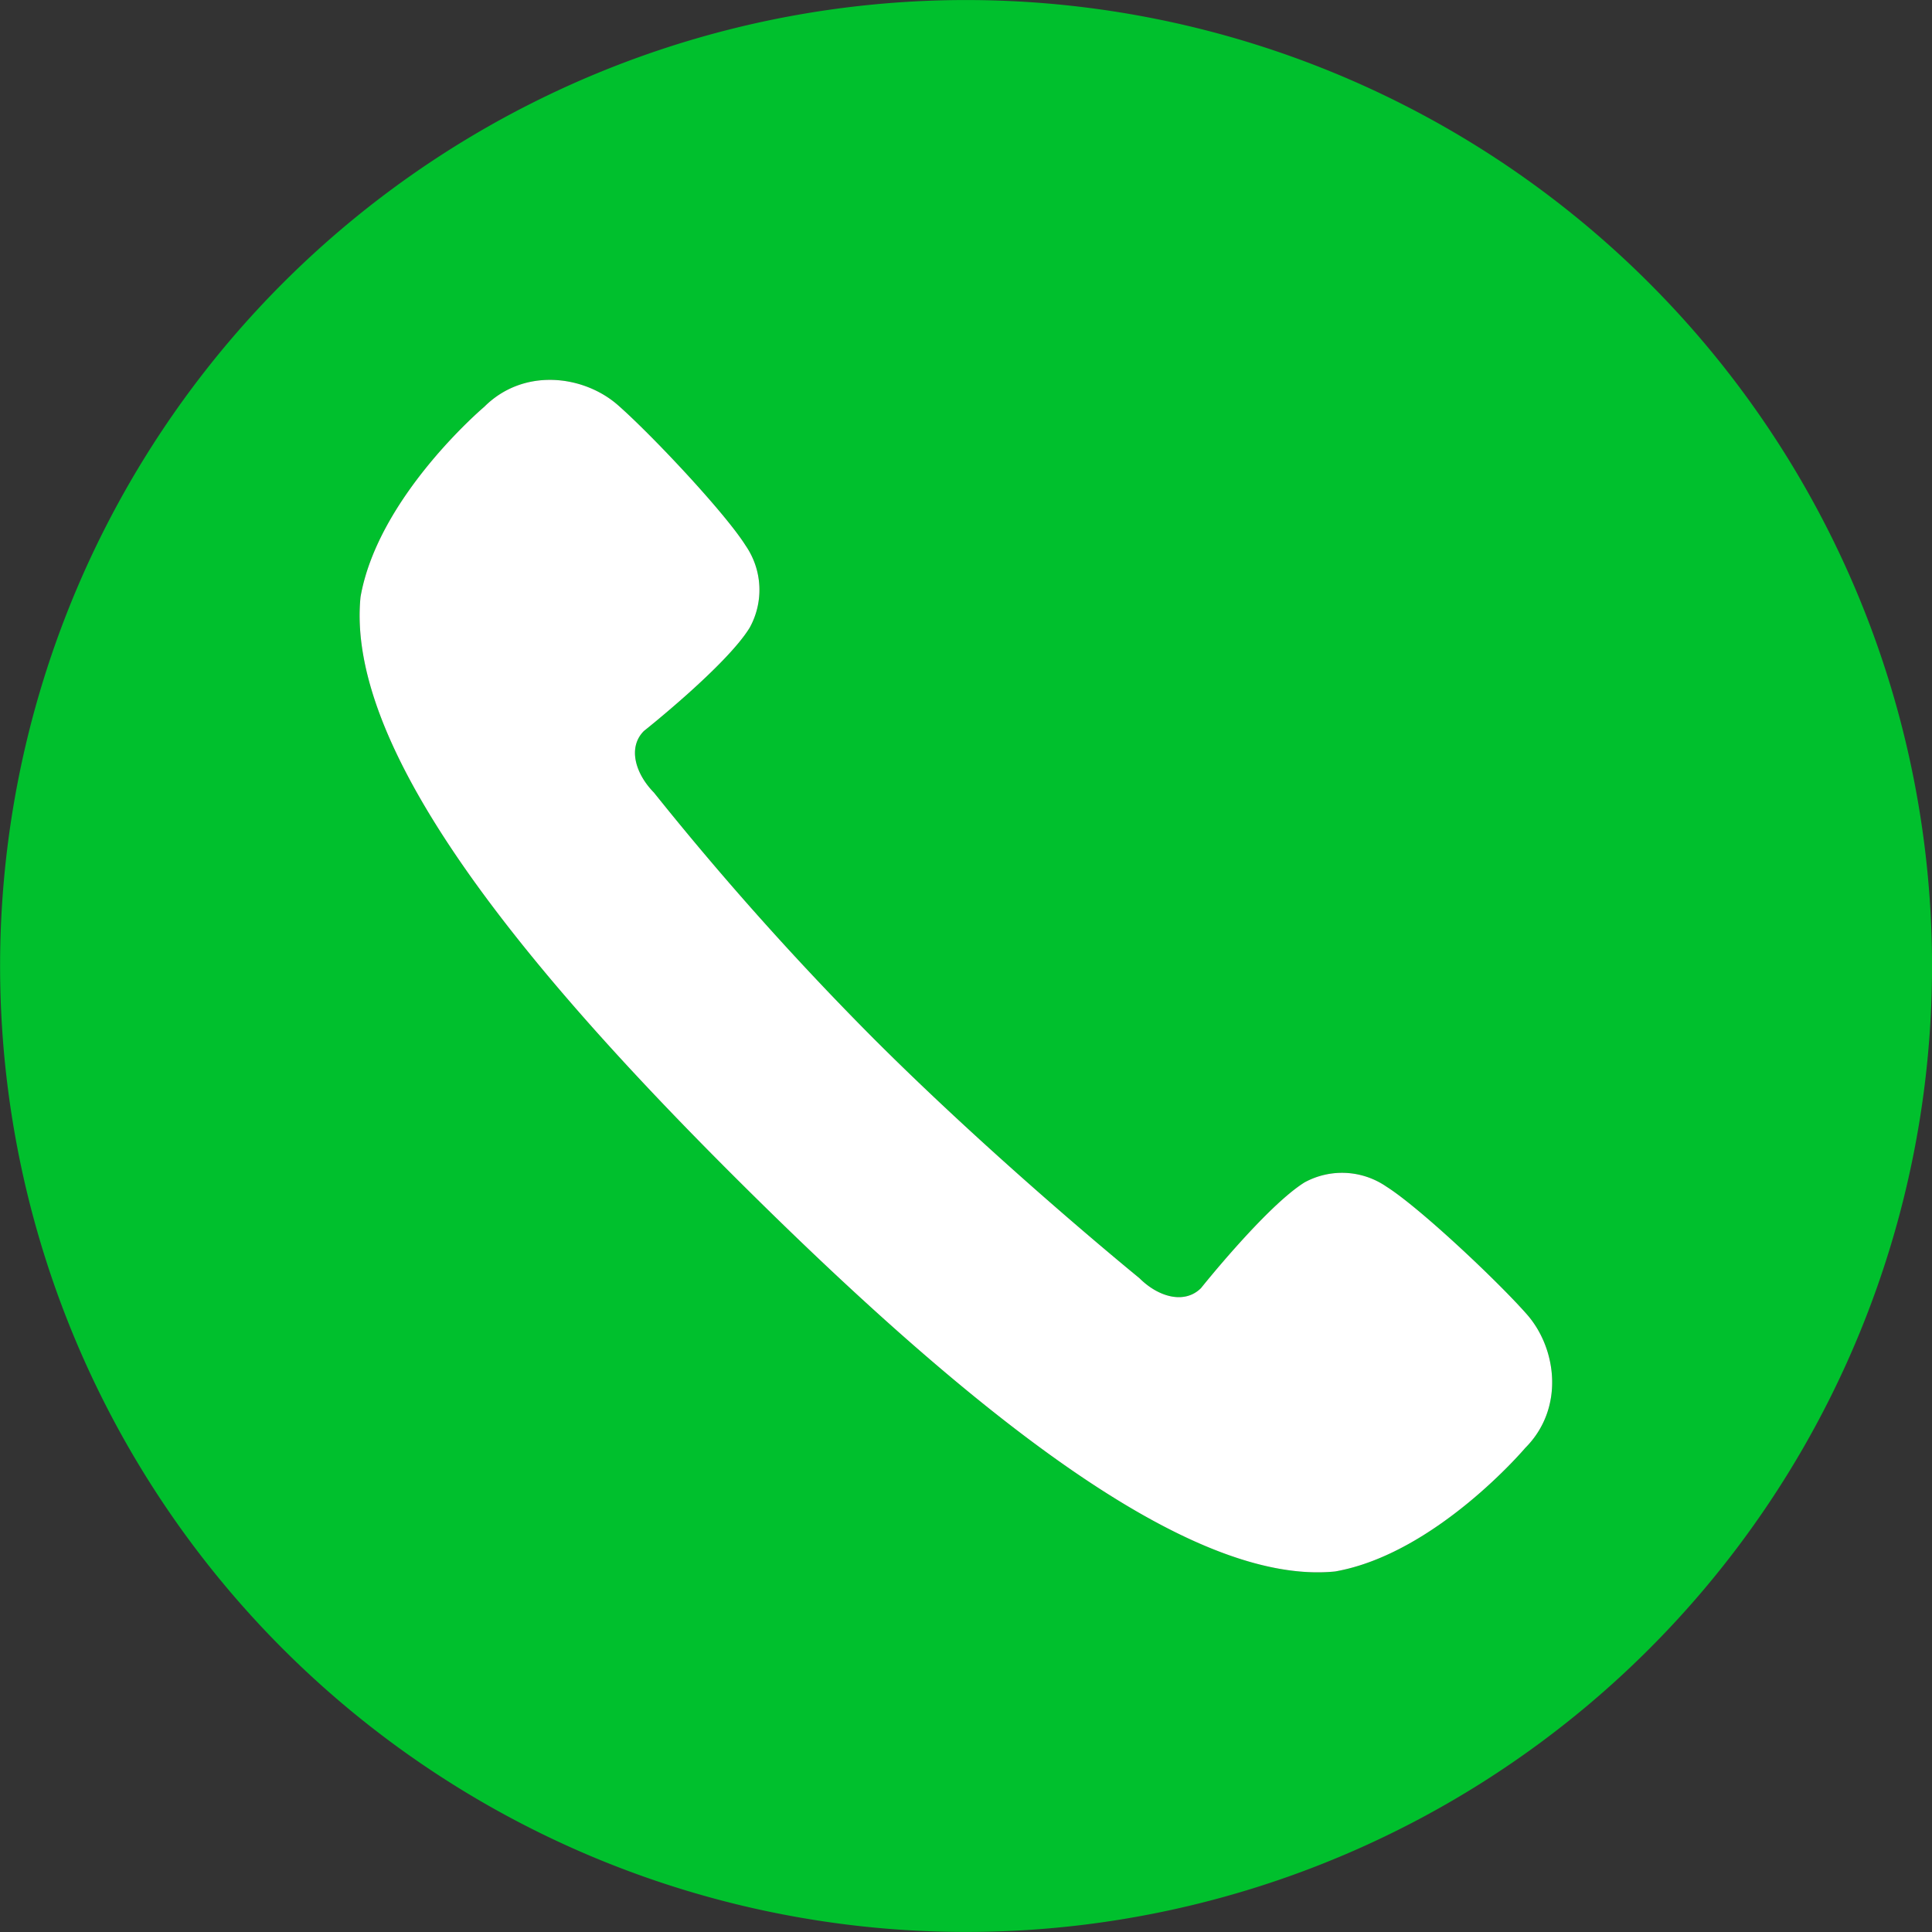 <svg xmlns="http://www.w3.org/2000/svg" viewBox="0 0 215.43 215.43"><rect x="0" y="0" width="215.43" height="215.43" fill="#333333" stroke="none"/><defs><style>.cls-1{fill:#00c02d;}.cls-2{fill:#fff;}</style></defs><title>callicon_Fichier 1vector</title><g id="Calque_2" data-name="Calque 2"><g id="Calque_2-2" data-name="Calque 2"><path class="cls-1" d="M183.88,31.55a107.71,107.71,0,1,0,0,152.33A107.7,107.7,0,0,0,183.88,31.55ZM170.07,161.46s-10,11.81-21.21,13.77c-16.36,1.61-40.81-17.86-67.53-44.58C56.76,106.08,38.59,82.93,40.2,66.57,42.16,55.36,54,45.36,54,45.36c4.41-4.41,11.11-3.52,14.91-.18s11.93,12,14.23,15.65A8.71,8.71,0,0,1,83.59,70C81,74.22,71.8,81.51,71.8,81.51c-1.8,1.8-1,4.71,1.12,6.87A341.76,341.76,0,0,0,97.41,115.8c14,14,29.64,26.72,29.64,26.72,2.16,2.16,5.07,2.91,6.87,1.11,0,0,7.29-9.14,11.55-11.79a8.73,8.73,0,0,1,9.13.48c3.65,2.3,12.3,10.43,15.65,14.23S174.48,157.05,170.07,161.46Z"/><path class="cls-2" d="M40.2,66.57C42.16,55.36,54,45.36,54,45.36c4.41-4.41,11.11-3.52,14.91-.18s11.93,12,14.23,15.65A8.71,8.71,0,0,1,83.59,70C81,74.22,71.8,81.51,71.8,81.51c-1.8,1.8-1,4.71,1.12,6.87A341.76,341.76,0,0,0,97.41,115.8c14,14,29.64,26.72,29.64,26.72,2.16,2.16,5.07,2.91,6.87,1.11,0,0,7.29-9.14,11.55-11.79a8.73,8.73,0,0,1,9.13.48c3.65,2.3,12.3,10.43,15.65,14.23s4.23,10.5-.18,14.91c0,0-10,11.81-21.21,13.77-16.36,1.61-40.81-17.86-67.53-44.58C56.76,106.08,38.59,82.93,40.2,66.57Z"/></g></g></svg>